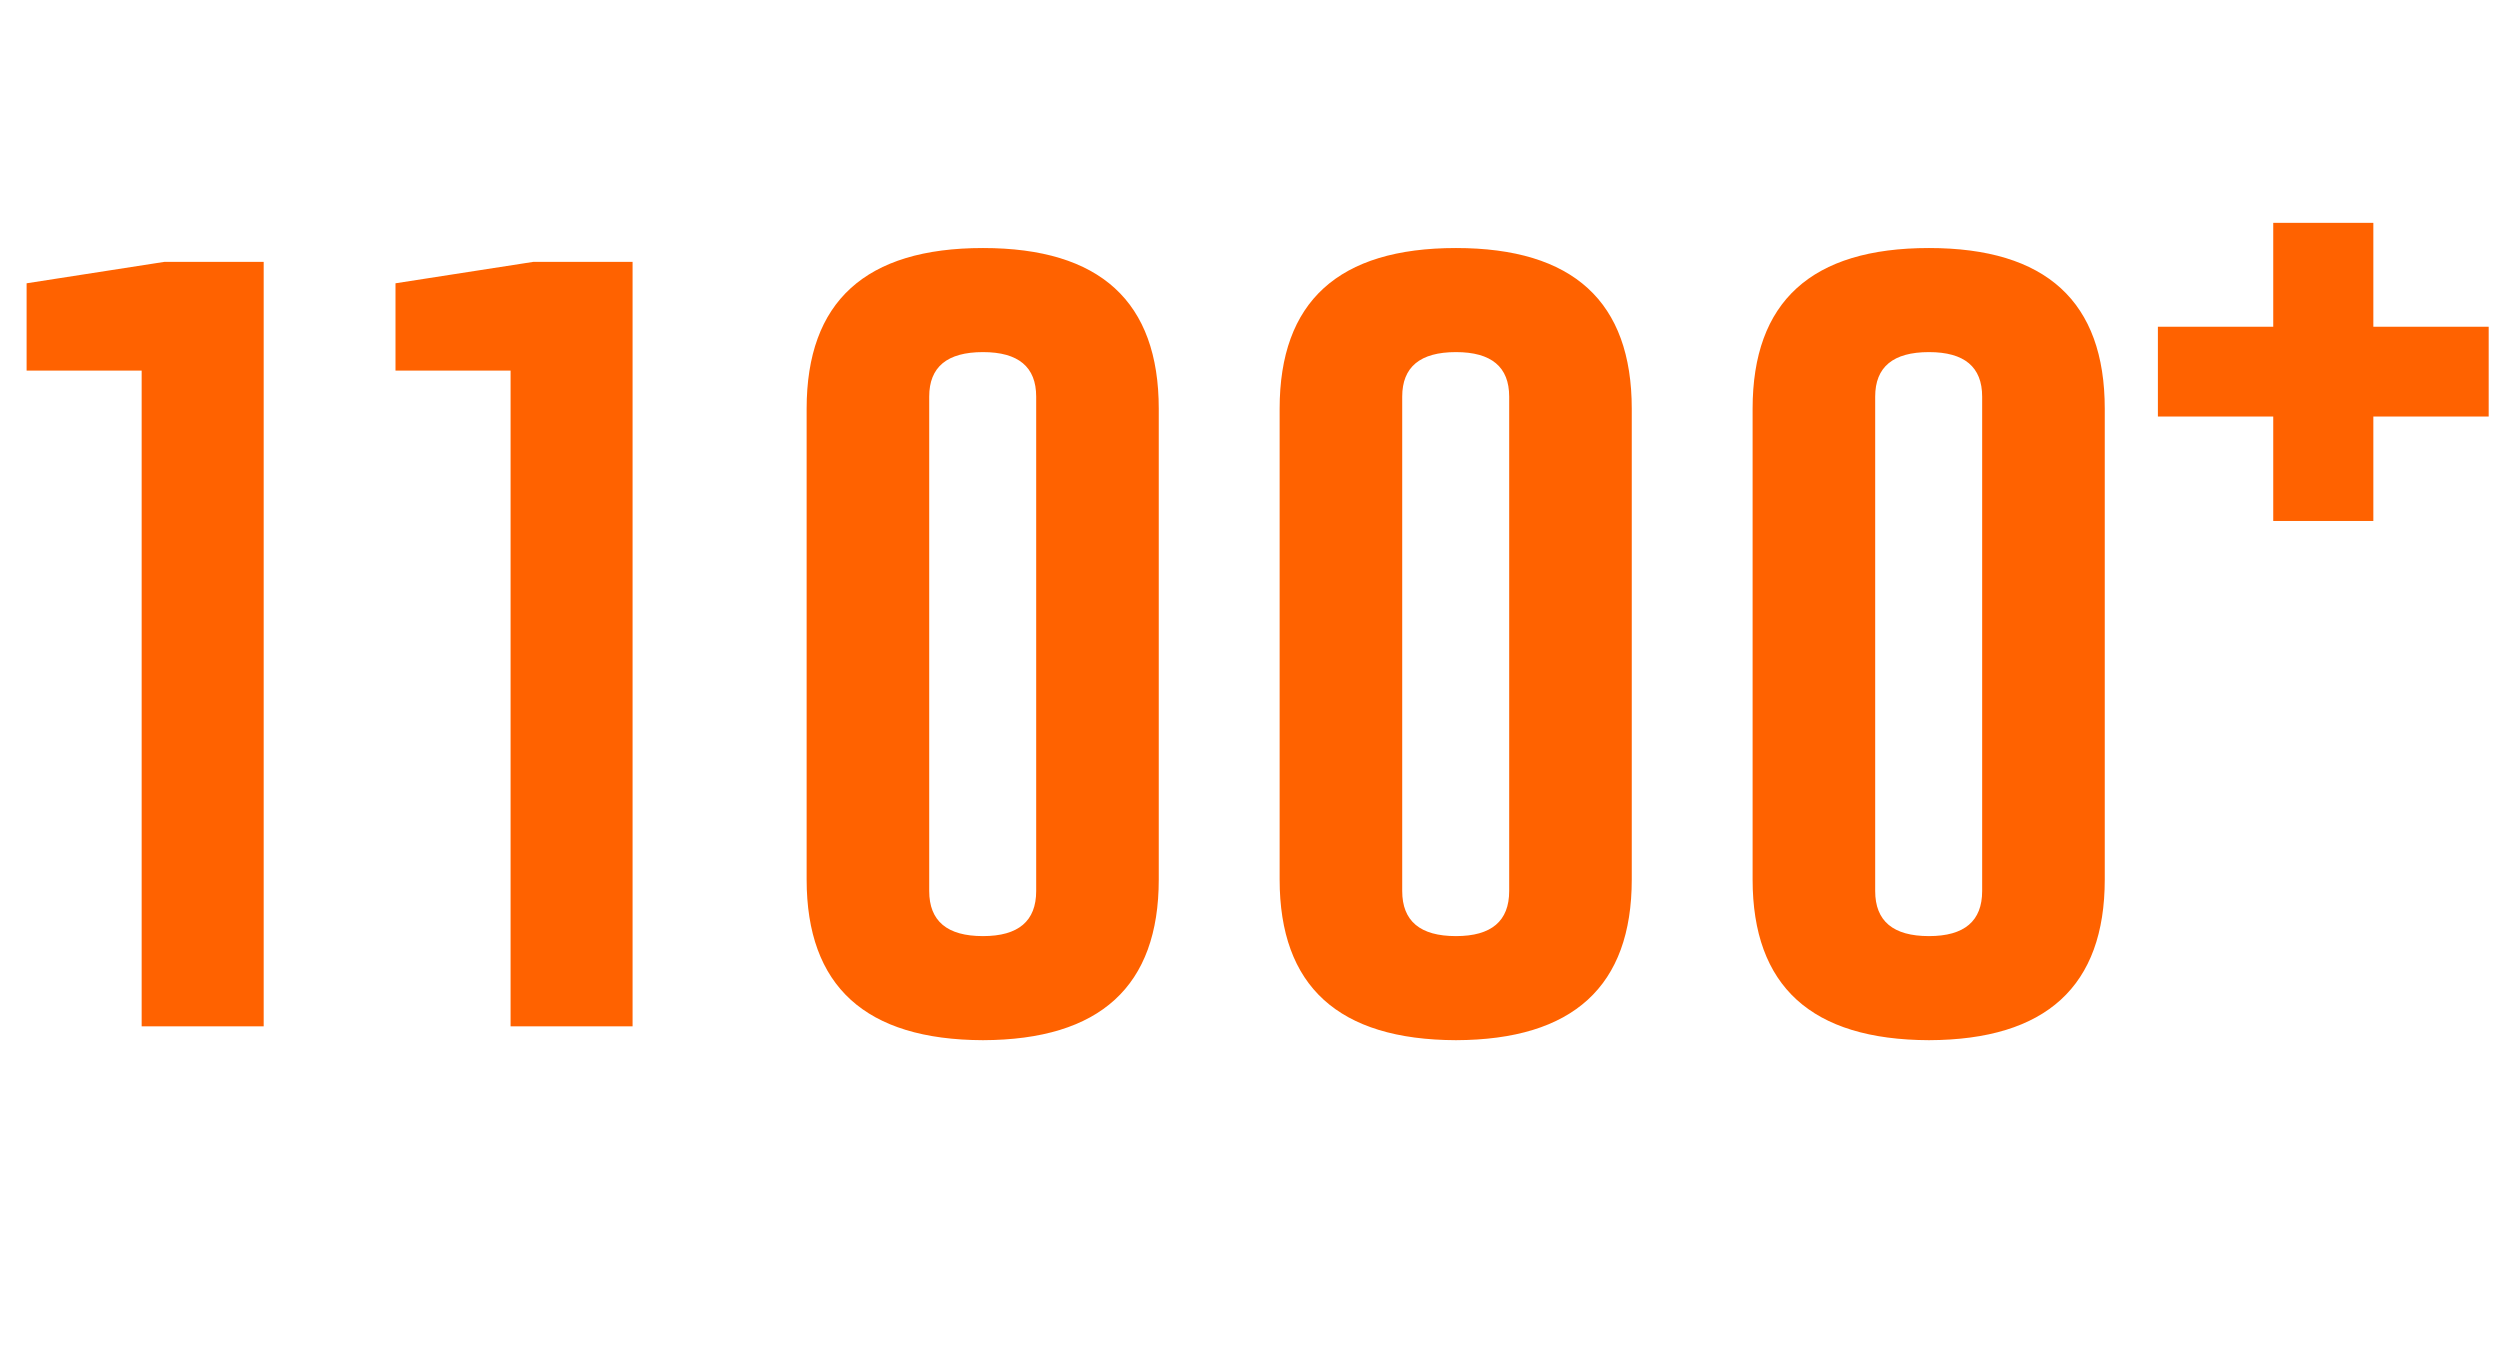 <svg width="95" height="52" viewBox="0 0 95 52" fill="none" xmlns="http://www.w3.org/2000/svg">
<path d="M5.383 39V14.083H1.011V10.765L6.24 9.952H10.02V39H5.383ZM19.402 39V14.083H15.029V10.765L20.259 9.952H24.038V39H19.402ZM30.652 15.533C30.652 11.461 32.886 9.425 37.353 9.425C41.807 9.425 44.033 11.461 44.033 15.533V33.419C44.033 37.477 41.807 39.513 37.353 39.527C32.886 39.513 30.652 37.477 30.652 33.419V15.533ZM35.31 33.858C35.31 35.001 35.991 35.572 37.353 35.572C38.701 35.572 39.375 35.001 39.375 33.858V15.072C39.375 13.944 38.701 13.38 37.353 13.38C35.991 13.38 35.31 13.944 35.31 15.072V33.858ZM48.626 15.533C48.626 11.461 50.859 9.425 55.327 9.425C59.78 9.425 62.007 11.461 62.007 15.533V33.419C62.007 37.477 59.78 39.513 55.327 39.527C50.859 39.513 48.626 37.477 48.626 33.419V15.533ZM53.284 33.858C53.284 35.001 53.965 35.572 55.327 35.572C56.675 35.572 57.349 35.001 57.349 33.858V15.072C57.349 13.944 56.675 13.38 55.327 13.38C53.965 13.38 53.284 13.944 53.284 15.072V33.858ZM66.599 15.533C66.599 11.461 68.833 9.425 73.301 9.425C77.754 9.425 79.981 11.461 79.981 15.533V33.419C79.981 37.477 77.754 39.513 73.301 39.527C68.833 39.513 66.599 37.477 66.599 33.419V15.533ZM71.257 33.858C71.257 35.001 71.939 35.572 73.301 35.572C74.648 35.572 75.322 35.001 75.322 33.858V15.072C75.322 13.944 74.648 13.38 73.301 13.38C71.939 13.38 71.257 13.944 71.257 15.072V33.858Z" fill="#FF6200"/>
<path d="M94.57 12.416V15.828H90.187V19.797H86.383V15.828H82V12.416H86.383V8.468H90.187V12.416H94.57Z" fill="#FF6200"/>
</svg>
